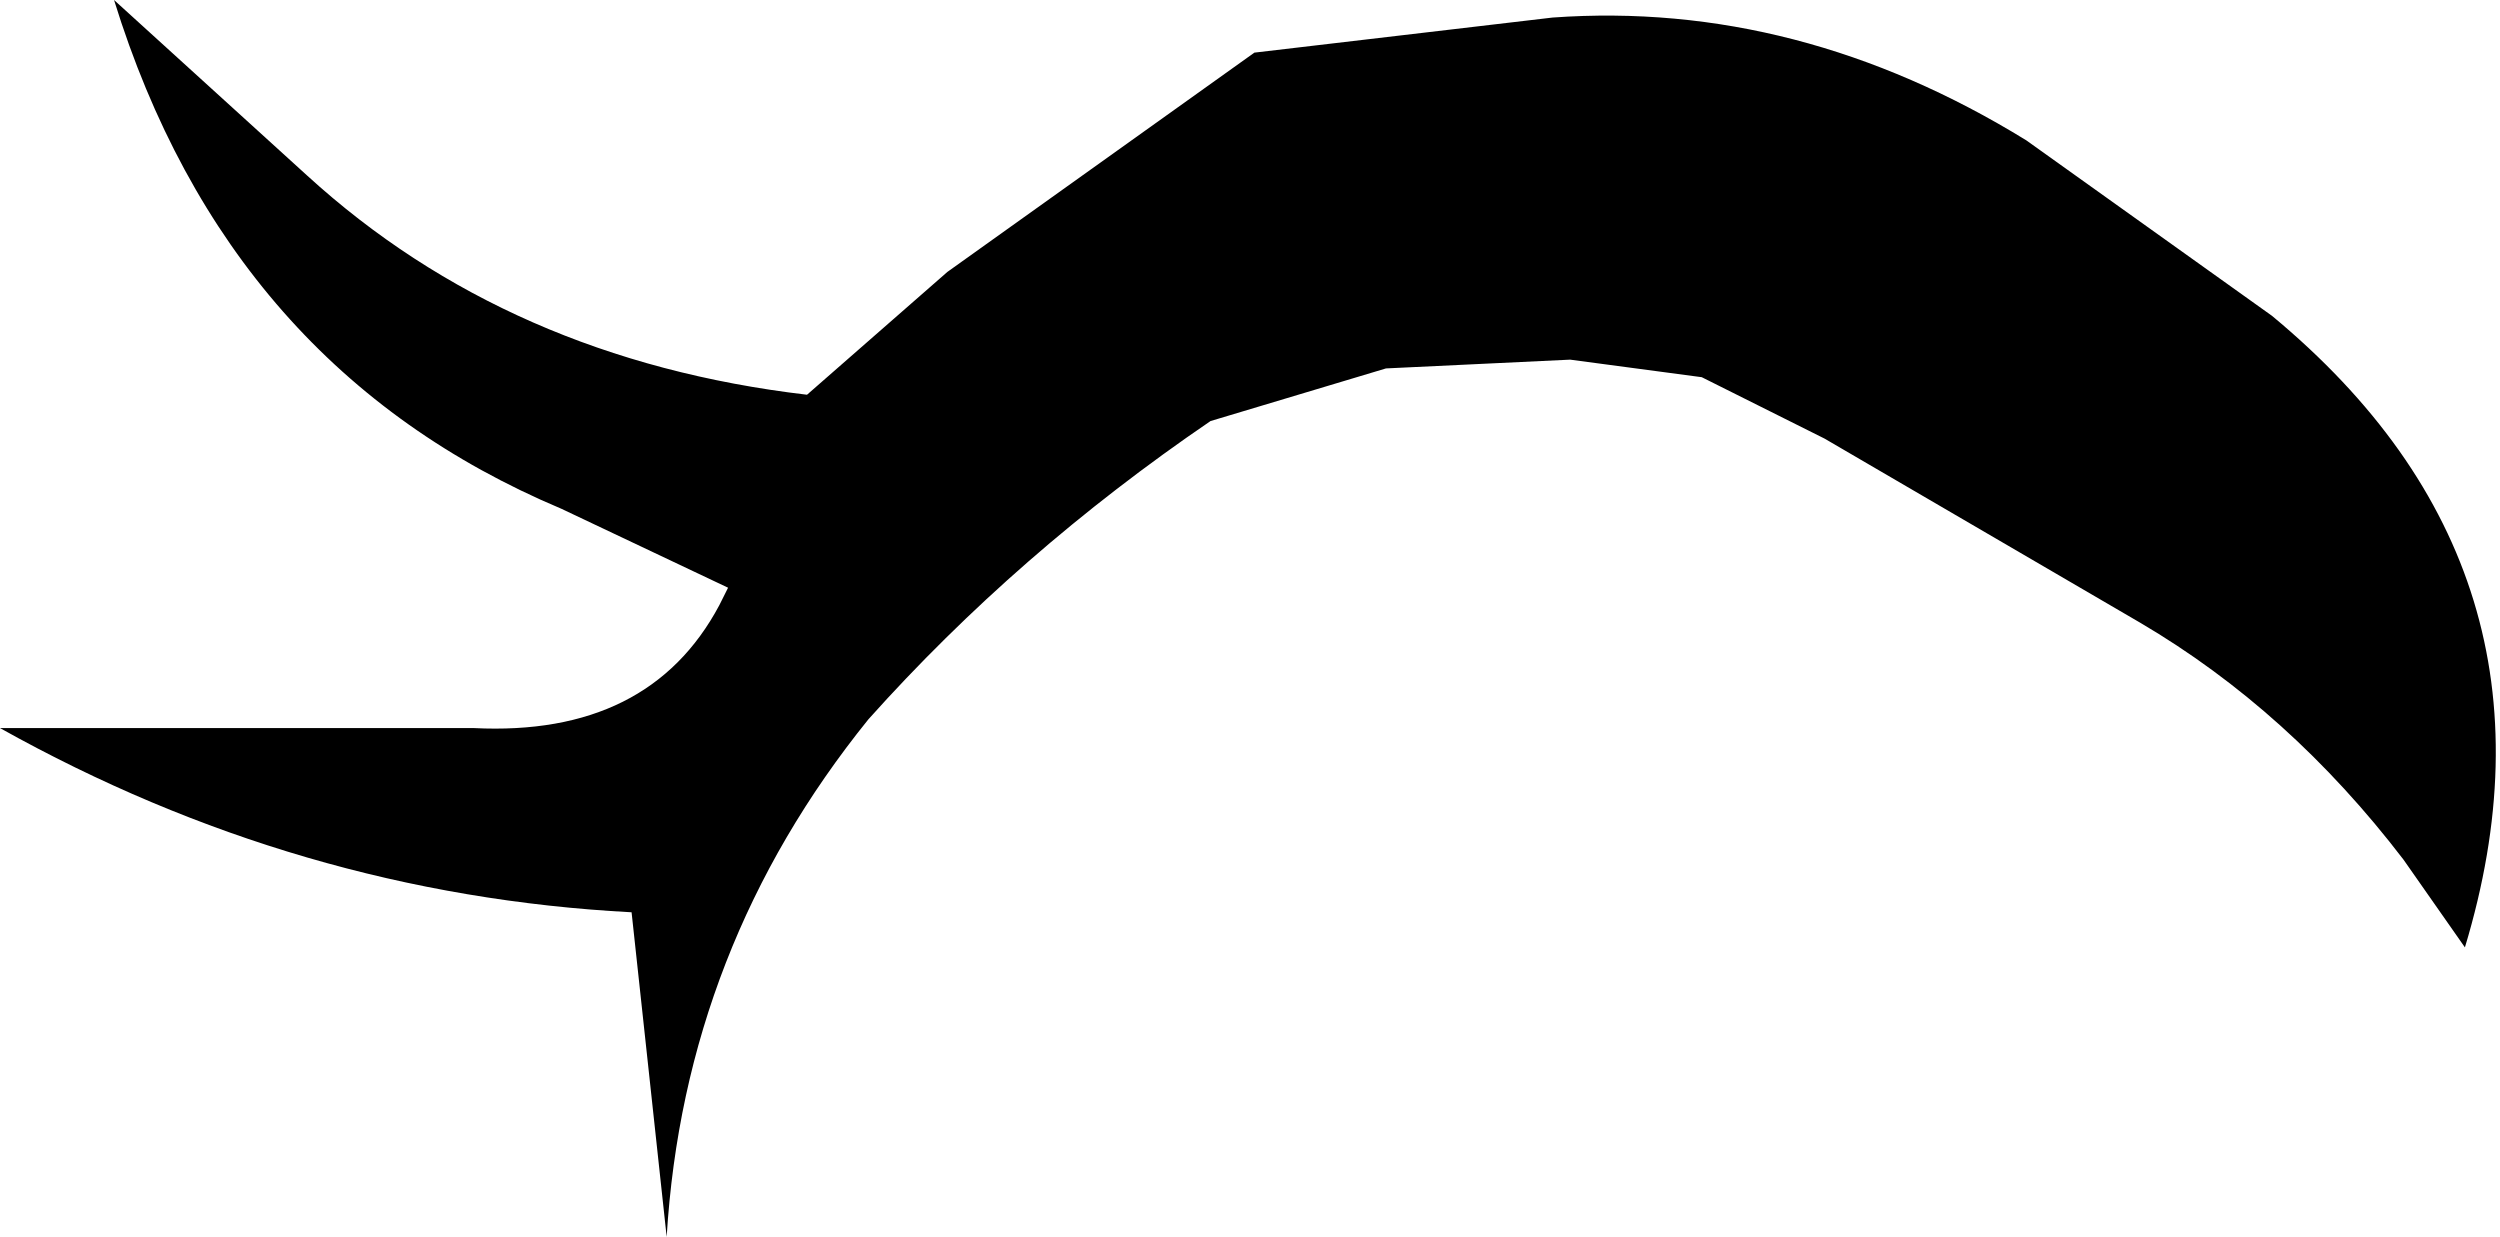<?xml version="1.0" encoding="UTF-8" standalone="no"?>
<svg xmlns:xlink="http://www.w3.org/1999/xlink" height="7.05px" width="14.25px" xmlns="http://www.w3.org/2000/svg">
  <g transform="matrix(1.0, 0.0, 0.0, 1.0, 7.1, 3.5)">
    <path d="M0.05 -3.2 L1.75 -3.4 Q3.15 -3.5 4.45 -2.7 L5.85 -1.7 Q7.6 -0.25 6.95 1.9 L6.6 1.4 Q5.95 0.55 5.1 0.05 L3.3 -1.0 2.6 -1.35 1.85 -1.45 0.8 -1.4 -0.2 -1.1 Q-1.3 -0.35 -2.15 0.6 -3.2 1.9 -3.3 3.55 L-3.5 1.7 Q-5.4 1.6 -7.1 0.65 L-6.35 0.65 -4.4 0.65 Q-3.4 0.7 -3.0 -0.05 L-2.95 -0.15 -3.9 -0.6 Q-5.8 -1.4 -6.45 -3.5 L-5.35 -2.5 Q-4.2 -1.45 -2.5 -1.25 L-1.7 -1.95 0.05 -3.2" fill="#000000" fill-rule="evenodd" stroke="none"/>
  </g>
</svg>
